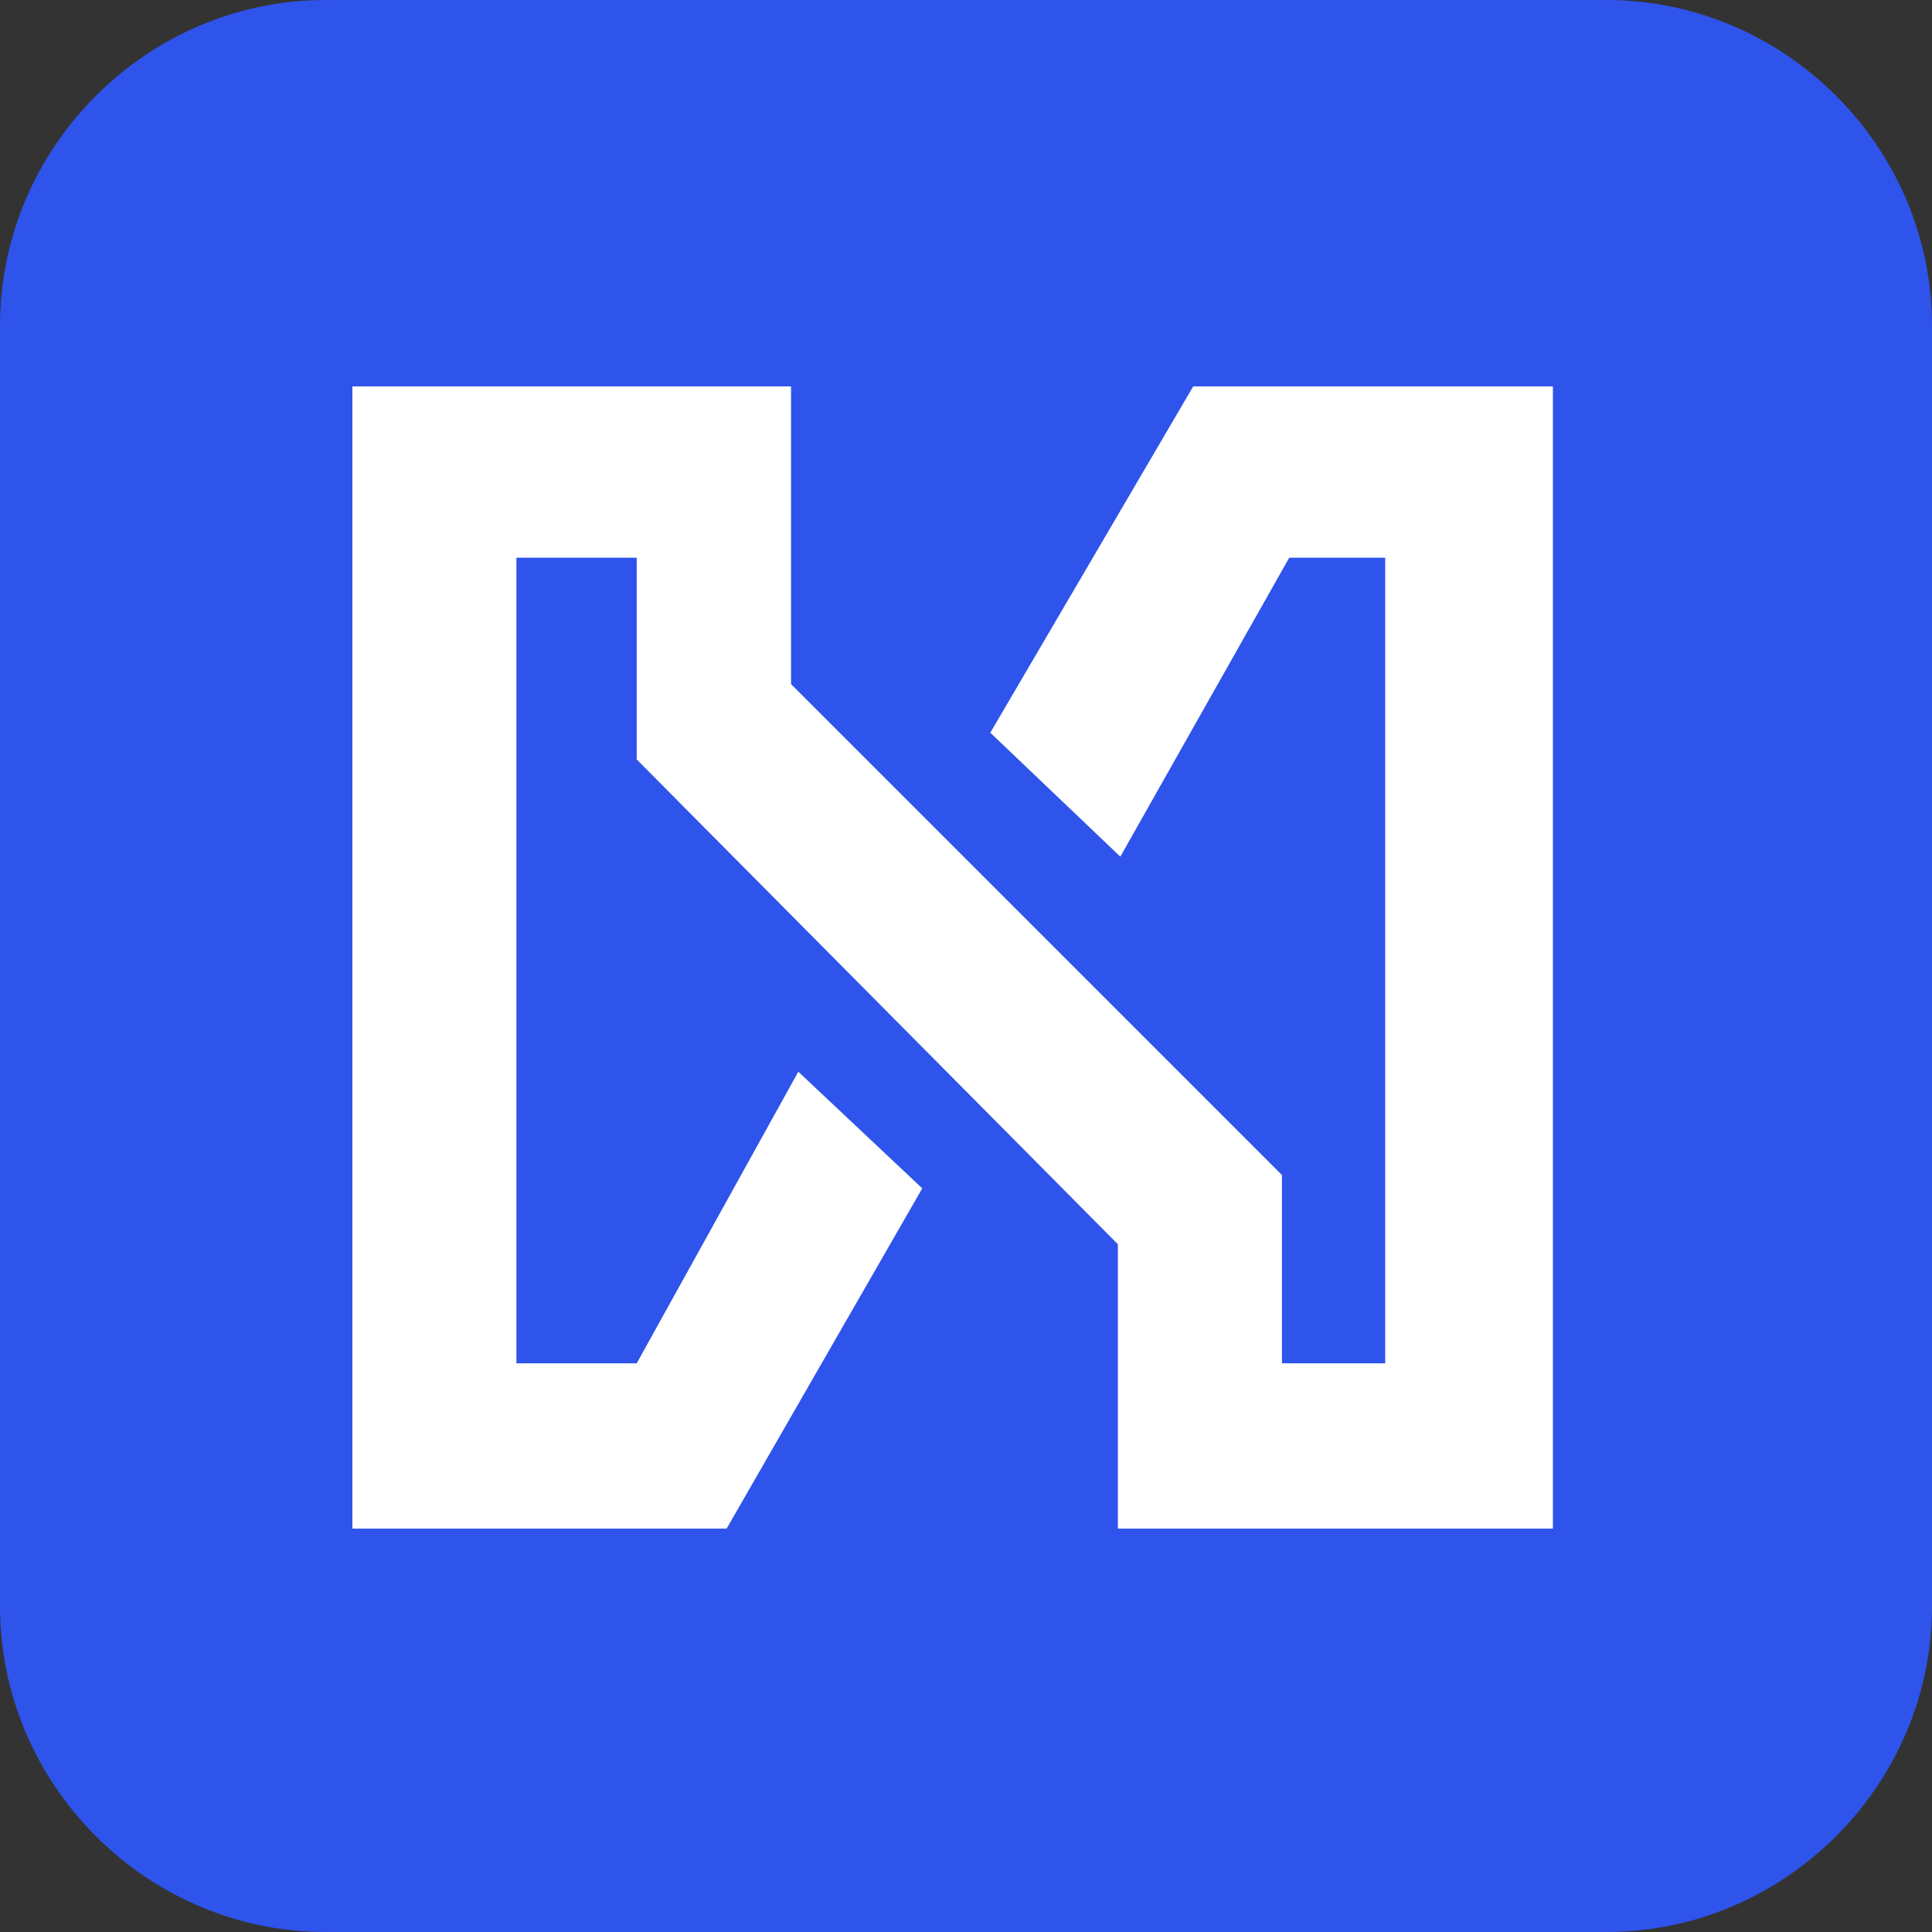 <?xml version="1.0" encoding="UTF-8"?>
<svg xmlns="http://www.w3.org/2000/svg" xmlns:xlink="http://www.w3.org/1999/xlink" version="1.1" id="Layer_1" x="0px" y="0px" width="159px" height="159px" viewBox="0 0 159 159" style="enable-background:new 0 0 159 159;" xml:space="preserve">
<rect x="0" y="0" width="159" height="159" fill="#333333" stroke="none"/>
<style type="text/css">
	.st0{fill:#2F54EB;}
	.st1{fill:#FFFFFF;}
</style>
<path class="st0" d="M132.2,159H26.8C12.1,159,0,146.9,0,132.2V26.8C0,12.1,12.1,0,26.8,0h105.4C146.9,0,159,12.1,159,26.8v105.4  C159,146.9,146.9,159,132.2,159z"></path>
<polygon class="st1" points="29,31.8 29,125.8 59.8,125.8 75.9,97.8 65.7,88.2 52.4,112.2 42.5,112.2 42.5,45.9 52.4,45.9   52.4,62.5 92,102.4 92,125.8 127.8,125.8 127.8,31.8 98.2,31.8 81.5,60.3 92.2,70.5 106.1,45.9 114,45.9 114,112.2 105.5,112.2   105.5,96.7 65.1,56.3 65.1,31.8 "></polygon>
</svg>
